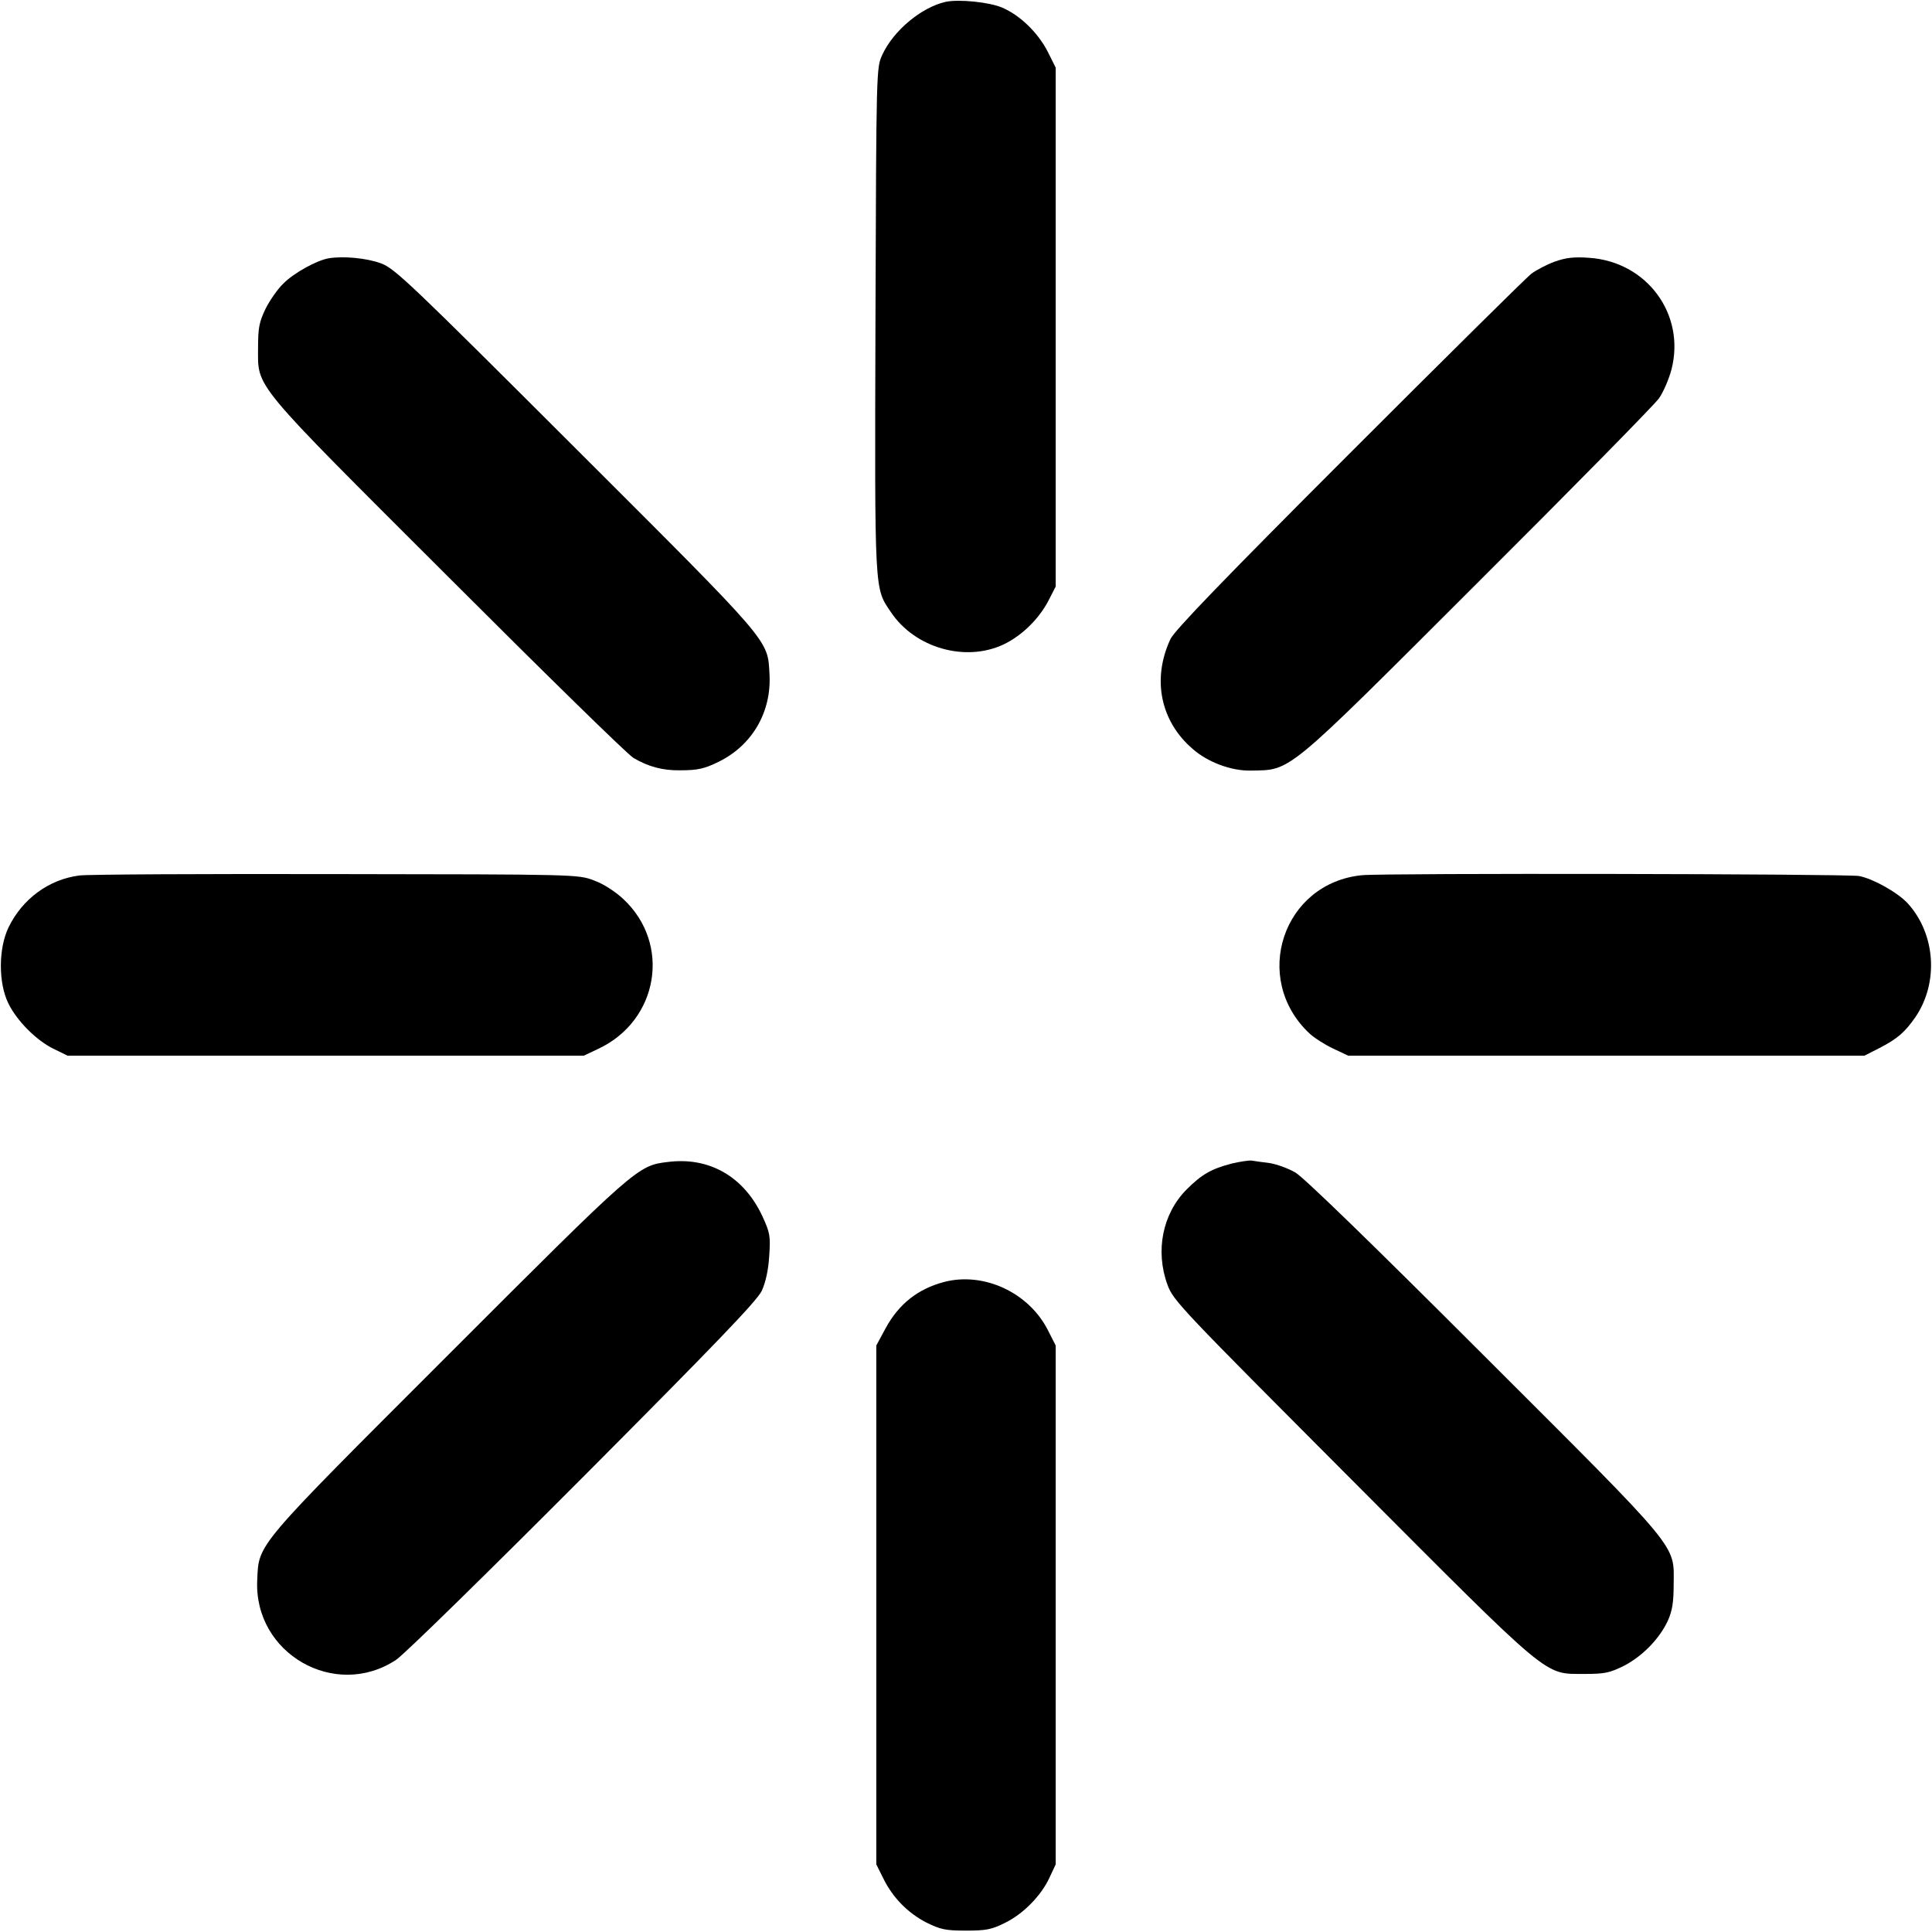 <?xml version="1.0" standalone="no"?>
<!DOCTYPE svg PUBLIC "-//W3C//DTD SVG 20010904//EN"
 "http://www.w3.org/TR/2001/REC-SVG-20010904/DTD/svg10.dtd">
<svg version="1.0" xmlns="http://www.w3.org/2000/svg"
 width="700pt" height="700pt" viewBox="0 0 700 700"
 preserveAspectRatio="xMidYMid meet">
<g transform="translate(0,700) scale(0.1,-0.1)"
fill="#000000" stroke="none">
<path d="M3425 6993 c-87 -20 -188 -104 -228 -191 -22 -47 -22 -48 -25 -961
-3 -1001 -4 -970 56 -1059 87 -130 270 -182 408 -117 67 32 129 93 164 161
l25 49 0 940 0 940 -29 58 c-35 68 -99 131 -164 159 -45 20 -159 32 -207 21z"/>
<path d="M1190 6064 c-44 -8 -127 -54 -164 -92 -20 -19 -49 -61 -64 -91 -23
-48 -27 -69 -27 -141 0 -148 -29 -113 688 -829 348 -348 650 -644 672 -657 52
-31 105 -46 169 -45 65 0 89 6 140 31 122 60 192 181 184 318 -7 126 11 105
-702 817 -602 601 -655 652 -706 671 -52 19 -136 27 -190 18z"/>
<path d="M5633 6052 c-28 -10 -66 -30 -85 -44 -18 -14 -315 -308 -660 -653
-456 -456 -632 -639 -647 -670 -68 -145 -37 -299 82 -400 54 -47 138 -78 207
-77 151 3 119 -23 823 680 346 345 642 646 658 669 16 23 36 70 45 104 52 201
-90 392 -300 405 -53 4 -84 0 -123 -14z"/>
<path d="M288 3828 c-111 -14 -207 -85 -257 -188 -37 -77 -37 -201 -1 -275 31
-64 103 -136 166 -166 l49 -24 935 0 935 0 55 26 c216 103 262 379 89 541 -30
28 -73 56 -107 68 -57 22 -64 22 -932 23 -482 1 -901 -1 -932 -5z"/>
<path d="M4935 3829 c-287 -28 -402 -374 -191 -573 17 -16 56 -41 86 -55 l55
-26 935 0 935 0 55 28 c64 33 92 57 130 112 85 125 73 301 -28 412 -37 40
-125 89 -176 99 -47 8 -1715 11 -1801 3z"/>
<path d="M2420 2790 c-110 -13 -114 -17 -793 -696 -707 -707 -689 -685 -695
-819 -13 -266 282 -435 503 -289 28 18 332 316 676 661 484 486 631 639 649
676 14 31 24 75 27 126 5 73 3 84 -25 145 -67 143 -192 215 -342 196z"/>
<path d="M4462 2784 c-73 -19 -108 -39 -162 -93 -88 -88 -115 -223 -70 -346
21 -58 49 -86 668 -707 730 -732 694 -702 842 -703 75 0 92 4 143 29 68 35
130 99 160 164 16 36 21 67 21 132 1 147 30 112 -689 830 -402 402 -652 645
-682 662 -26 15 -68 30 -93 34 -25 3 -54 7 -65 9 -11 1 -44 -4 -73 -11z"/>
<path d="M3420 2355 c-94 -25 -163 -79 -211 -167 l-34 -63 0 -940 0 -940 25
-50 c34 -70 89 -126 157 -161 51 -25 69 -29 143 -29 73 0 93 4 141 28 66 32
132 99 162 165 l22 47 0 940 0 940 -28 55 c-69 137 -233 213 -377 175z"/>
</g>
</svg>
